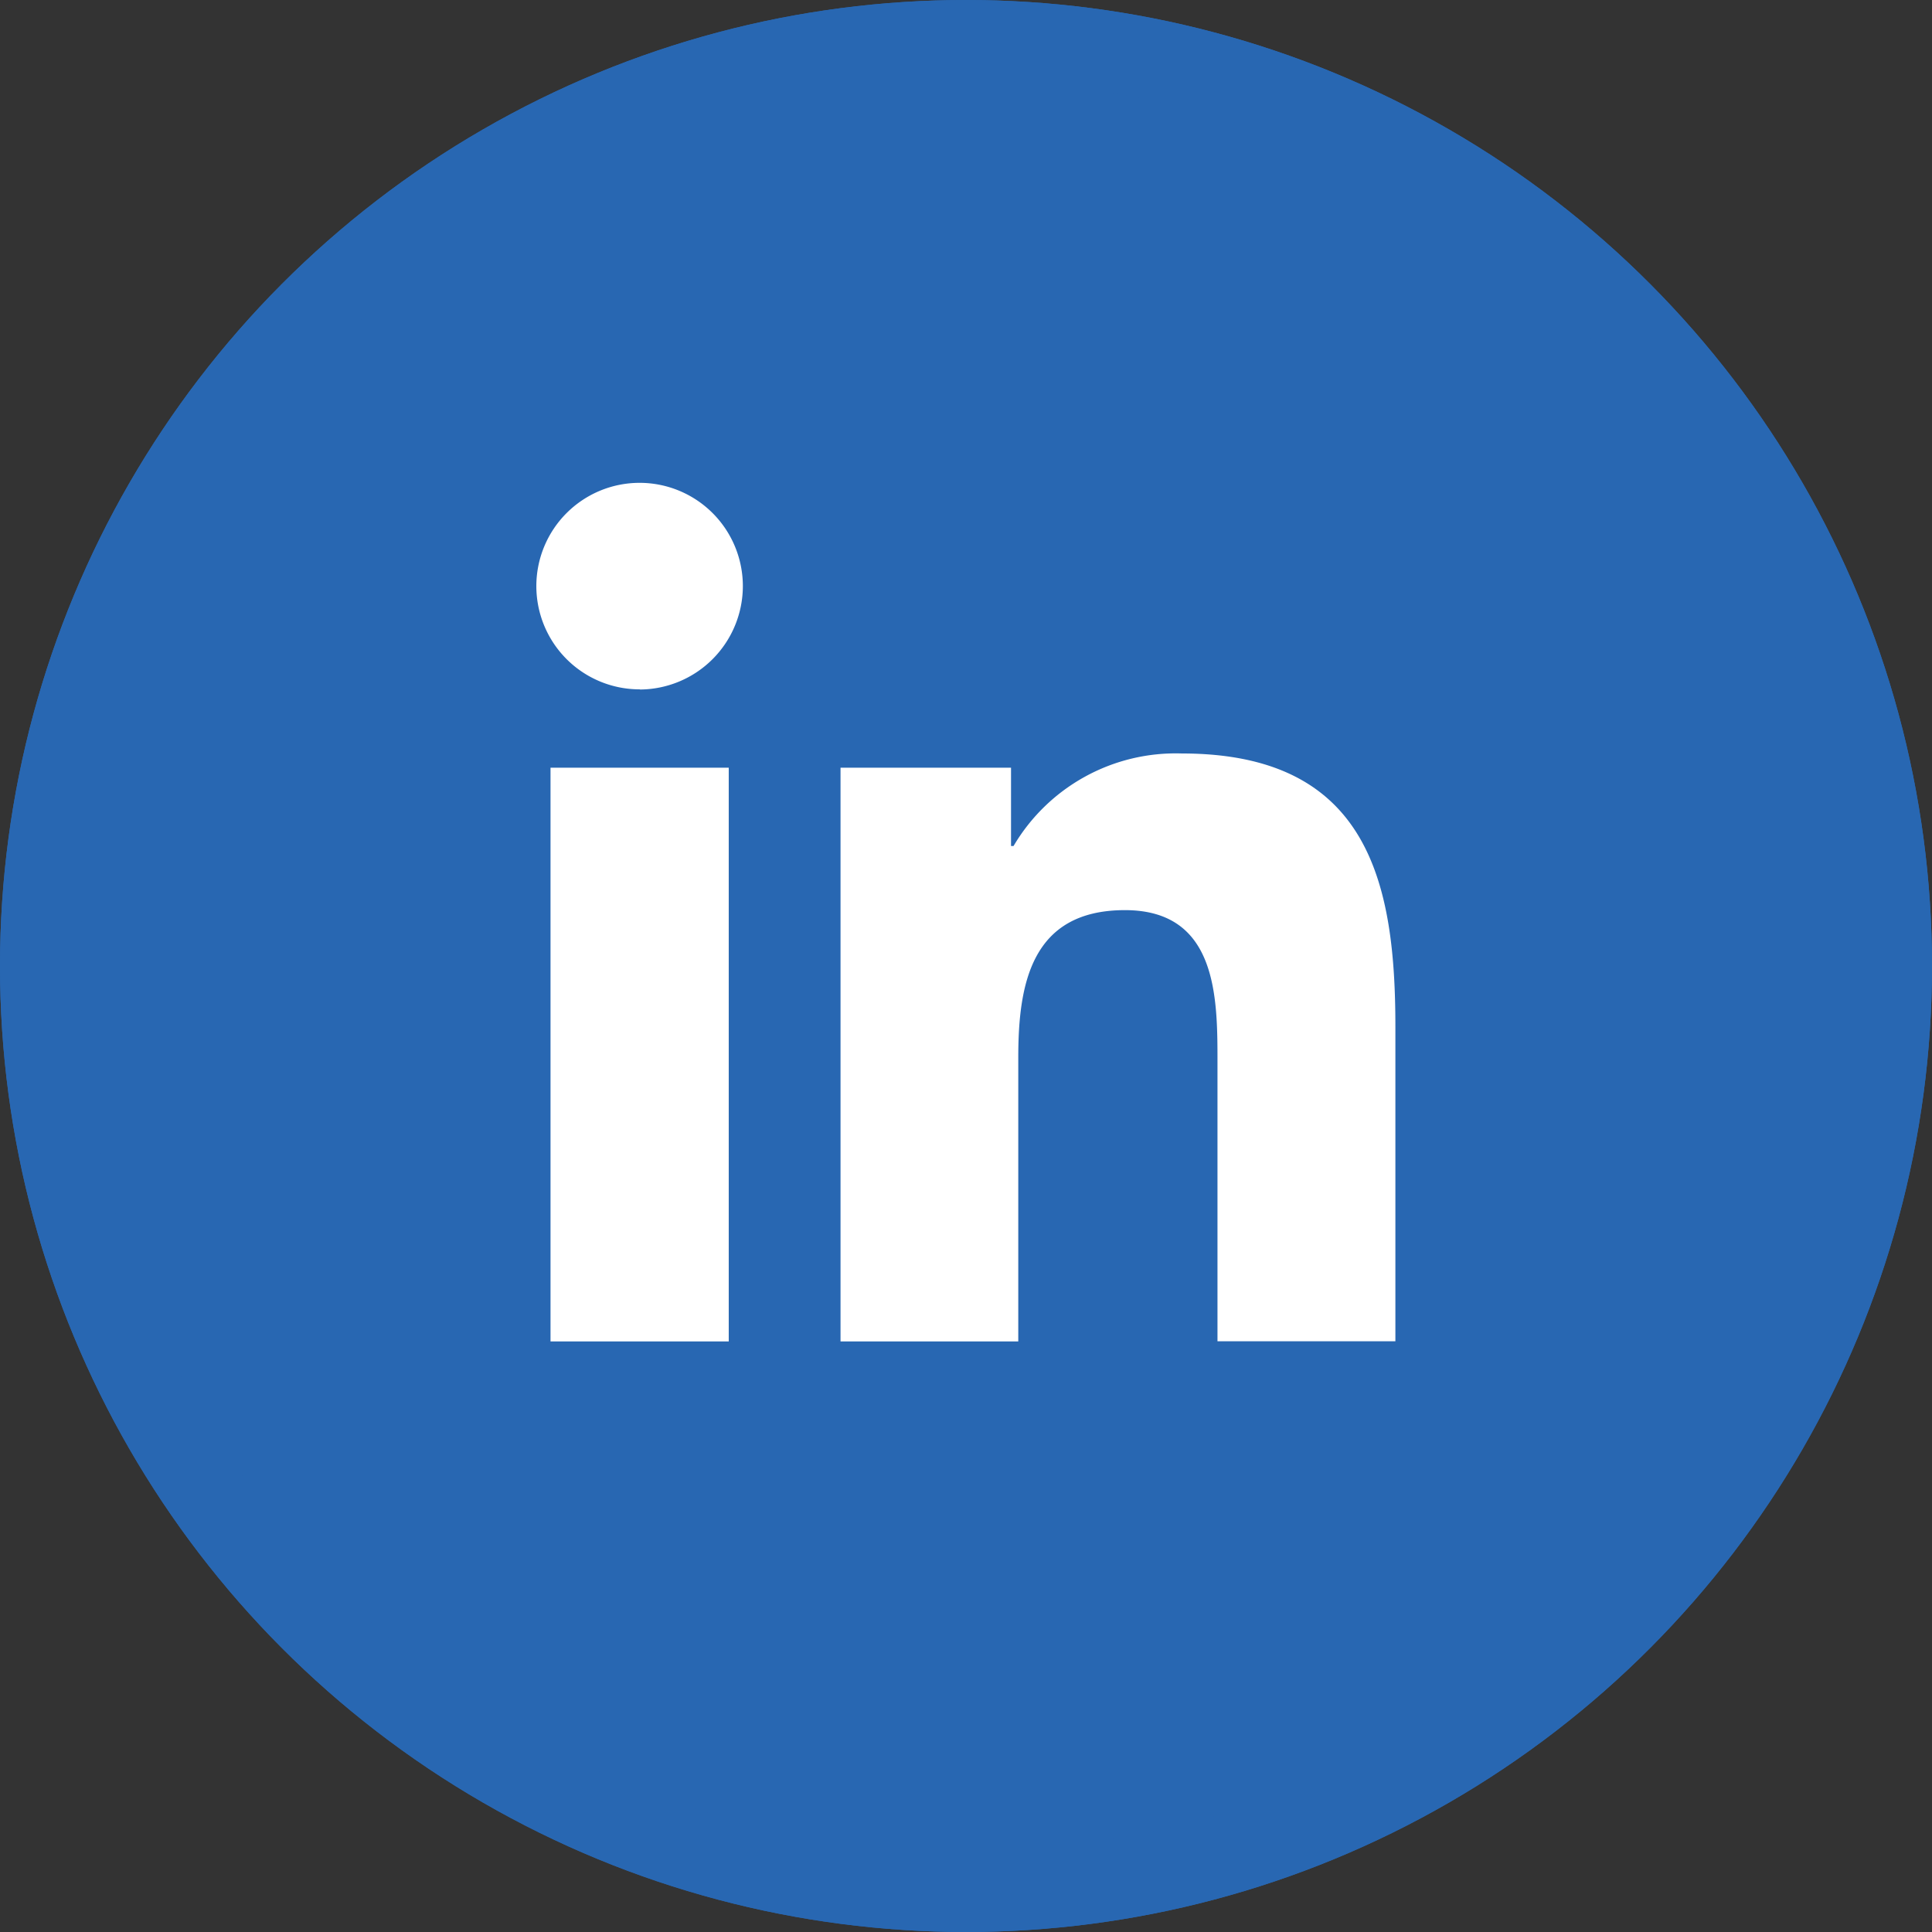 <?xml version="1.0" encoding="UTF-8"?> <svg xmlns="http://www.w3.org/2000/svg" width="36" height="36" viewBox="0 0 36 36"><rect x="0" y="0" width="36" height="36" fill="#333333" stroke="none"/><g transform="translate(36 36) rotate(180)" fill="#2867b2" stroke="#2867b2" stroke-width="1.5"><circle cx="18" cy="18" r="18" stroke="none"></circle><circle cx="18" cy="18" r="17.25" fill="none"></circle></g><g transform="translate(10 9)"><path d="M1243.976,5141.6h-3.311v-10.691h3.177v1.459h.047a3.508,3.508,0,0,1,3.137-1.724c3.5,0,3.978,2.446,3.978,5.091v5.862h-3.315v-5.2c0-1.2,0-2.834-1.725-2.834-1.751,0-1.987,1.388-1.987,2.746v5.291Zm-5.394,0h-3.321v-10.691h3.321V5141.6Zm-1.658-12.151a1.924,1.924,0,1,1,1.921-1.924h0A1.929,1.929,0,0,1,1236.924,5129.452Z" transform="translate(-1235.003 -5125.604)" fill="#fff"></path></g></svg> 